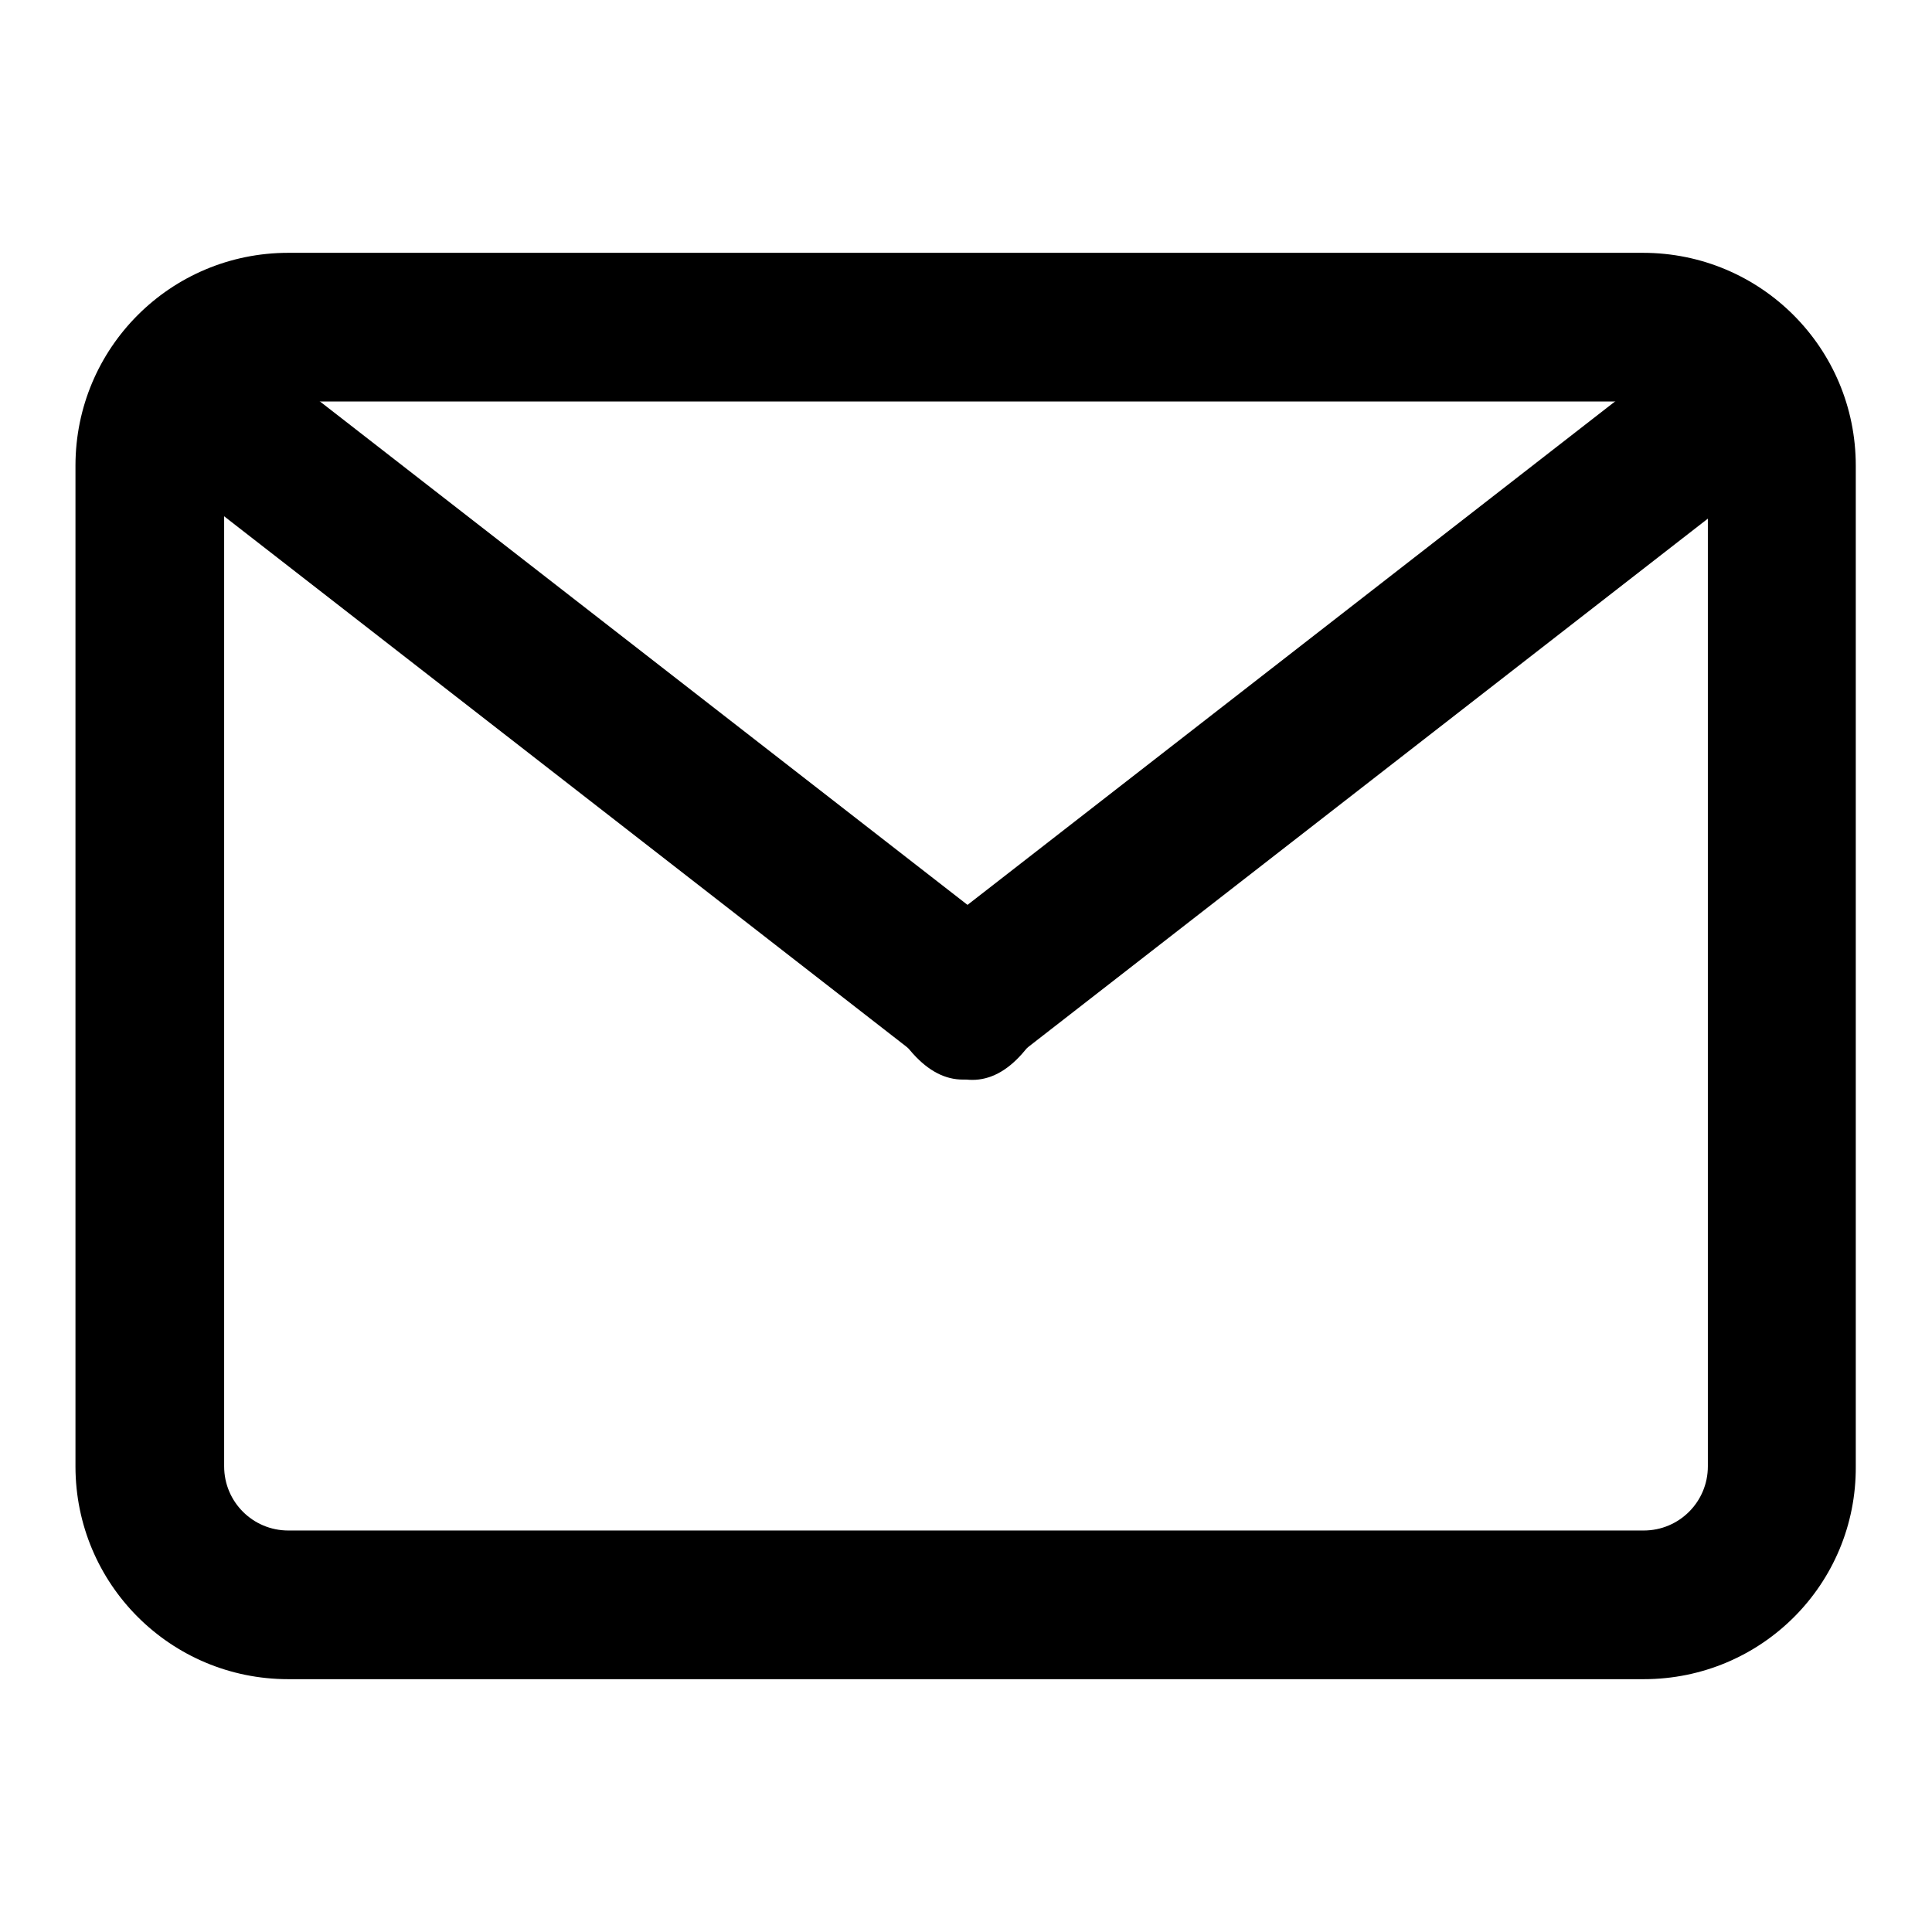 <?xml version="1.0" encoding="utf-8"?>
<!-- Svg Vector Icons : http://www.onlinewebfonts.com/icon -->
<!DOCTYPE svg PUBLIC "-//W3C//DTD SVG 1.1//EN" "http://www.w3.org/Graphics/SVG/1.1/DTD/svg11.dtd">
<svg version="1.1" xmlns="http://www.w3.org/2000/svg" xmlns:xlink="http://www.w3.org/1999/xlink" x="0px" y="0px" viewBox="0 0 256 256" enable-background="new 0 0 256 256" xml:space="preserve">
<g> <path fill="#000000" d="M217.8,222.5H38.2c-15.6,0-28.2-12.6-28.2-28.2c0,0,0,0,0,0V61.7c0-15.6,12.6-28.2,28.2-28.2c0,0,0,0,0,0 h179.5c15.6,0,28.2,12.6,28.2,28.2c0,0,0,0,0,0v132.6C246,209.9,233.4,222.5,217.8,222.5C217.8,222.5,217.8,222.5,217.8,222.5z  M217.8,202.8c4.7,0,8.5-3.8,8.5-8.5V61.7c0-4.7-3.8-8.5-8.5-8.5H38.2c-4.7,0-8.5,3.8-8.5,8.5v132.6c0,4.7,3.8,8.5,8.5,8.5H217.8z" /> <path fill="#000000" d="M40.6,51.8l93.9,73c5.2,4,5.8,8.7,1.7,13.9l0,0c-4,5.2-8.7,5.8-13.9,1.7l-93.9-73c-5.2-4-5.8-8.7-1.7-13.9 l0,0C30.8,48.3,35.4,47.7,40.6,51.8L40.6,51.8z"/> <path fill="#000000" d="M228,67.4l-93.9,73c-5.2,4-9.8,3.5-13.9-1.7l0,0c-4-5.2-3.5-9.8,1.7-13.9l93.9-73c5.2-4,9.8-3.5,13.9,1.7 l0,0C233.8,58.7,233.2,63.3,228,67.4L228,67.4z"/></g>
</svg>